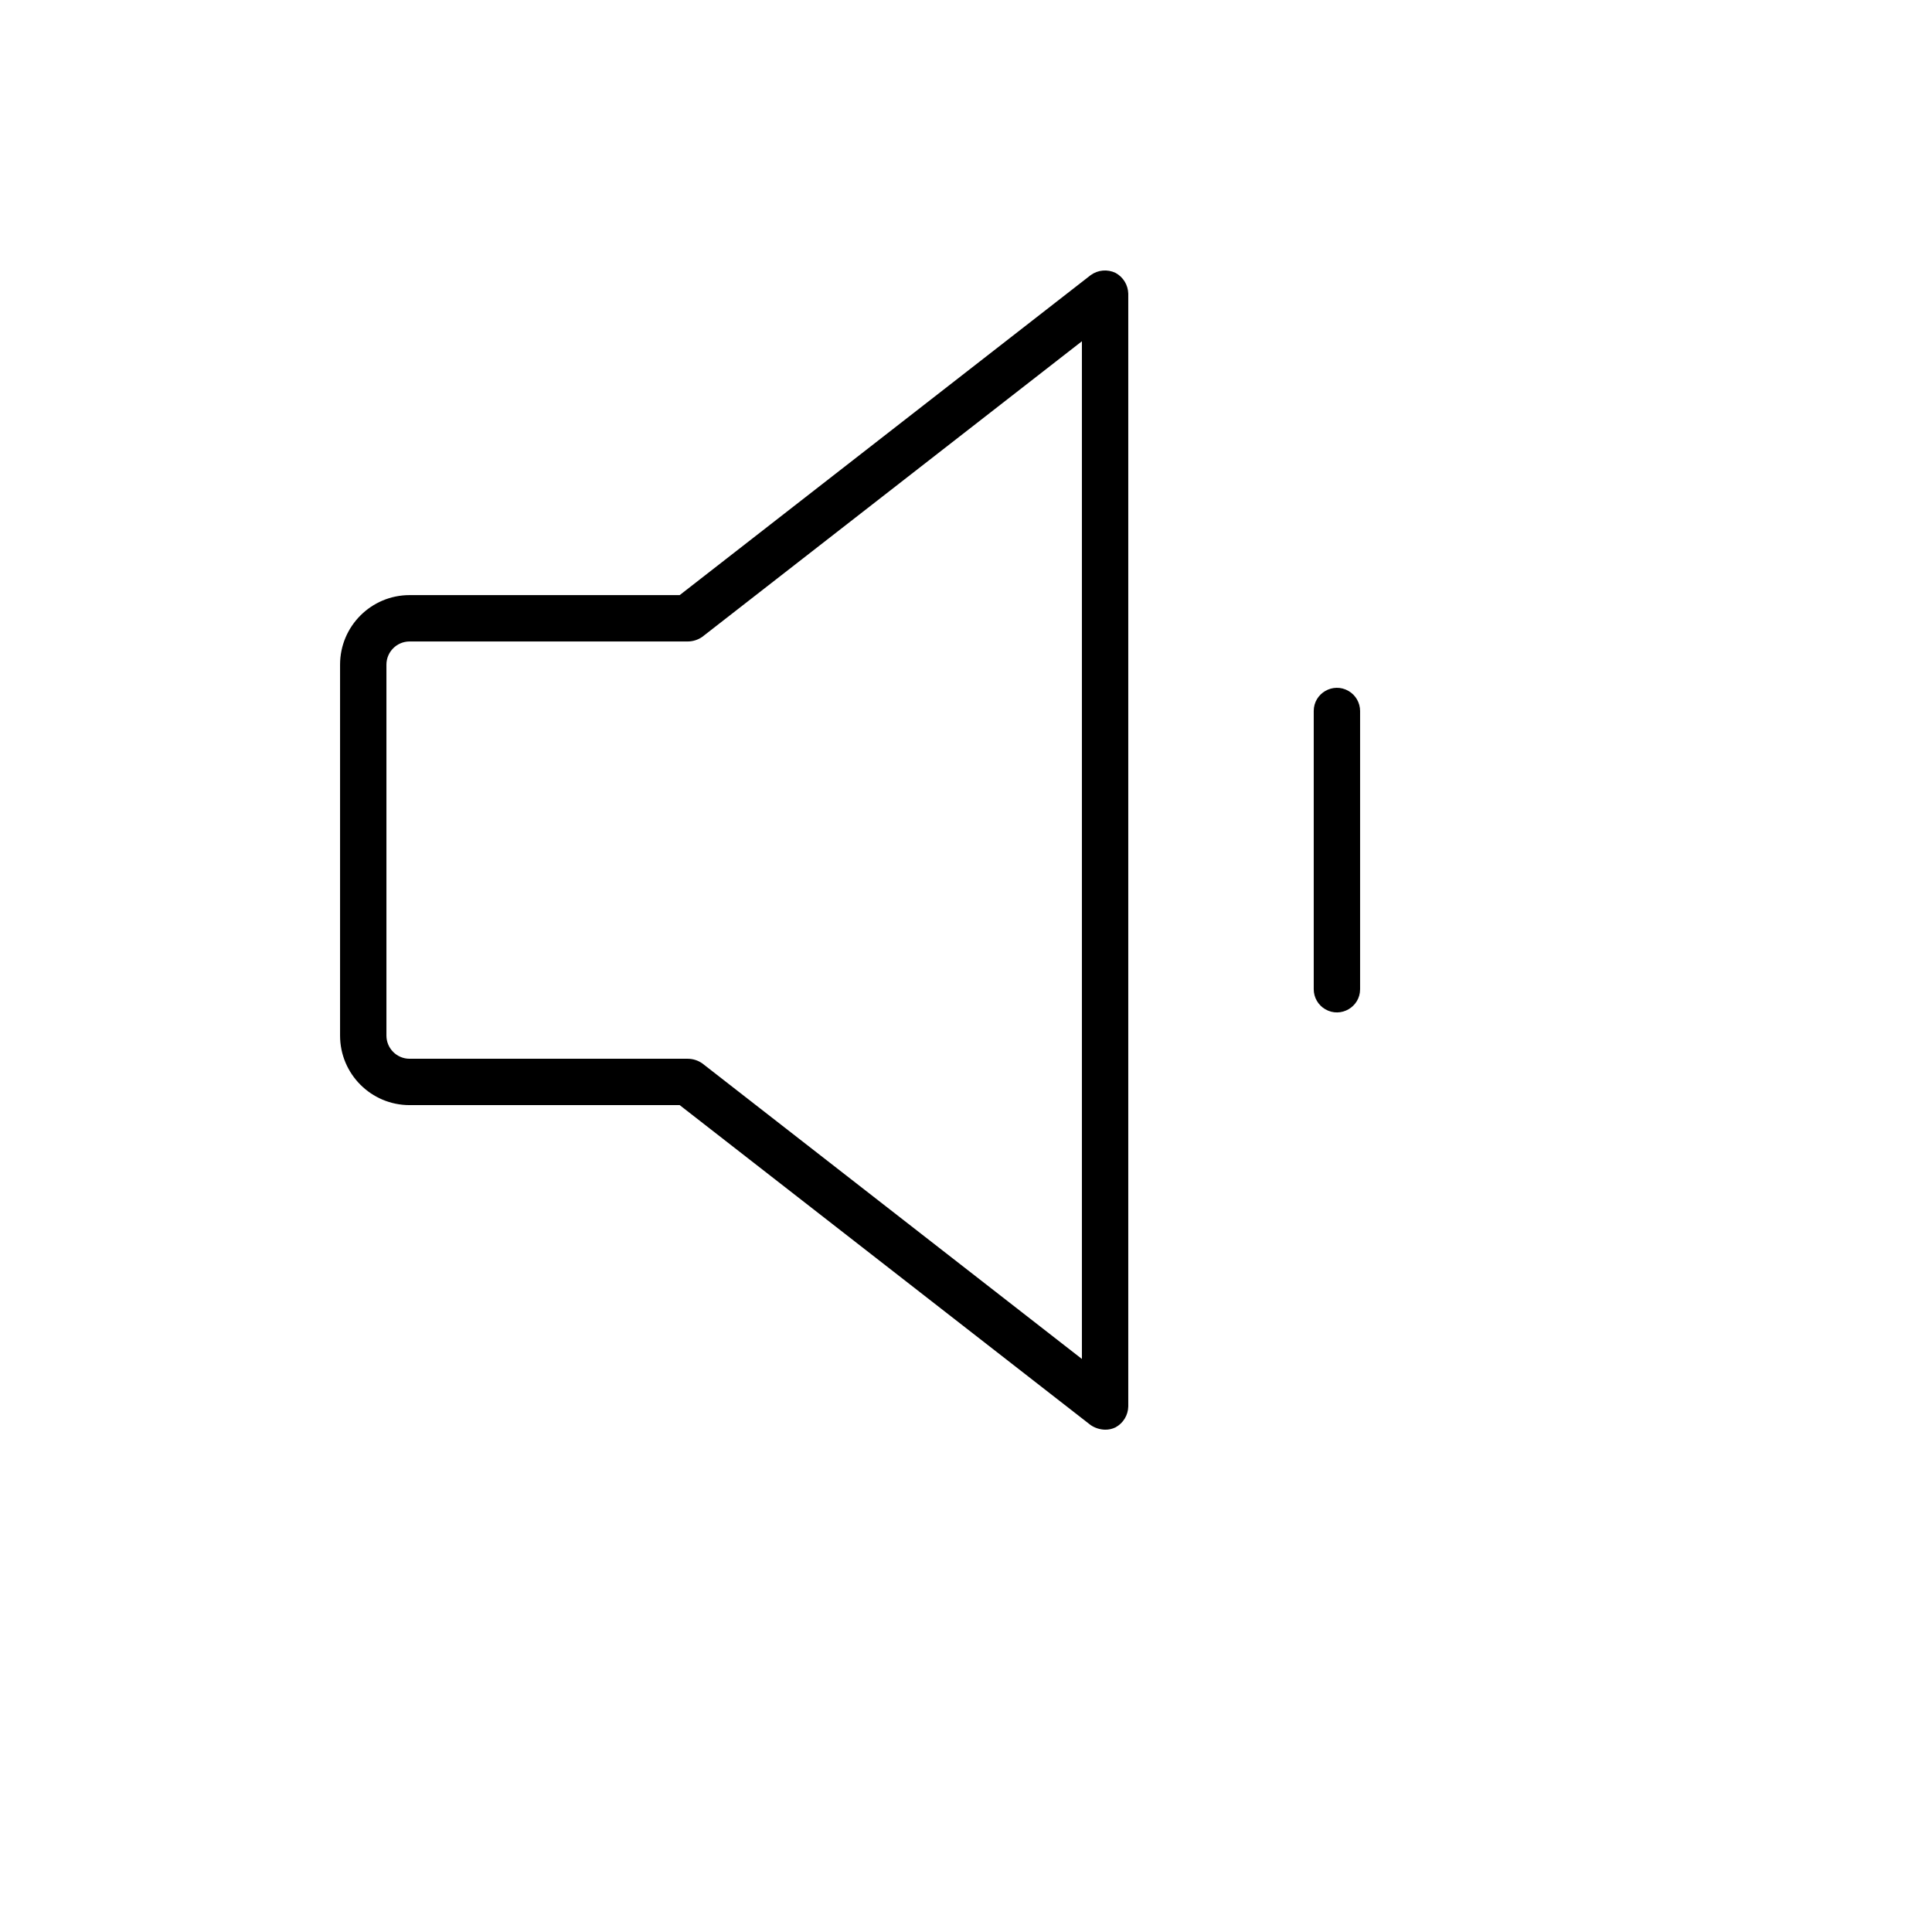 <svg xmlns="http://www.w3.org/2000/svg" version="1.1" xmlns:xlink="http://www.w3.org/1999/xlink" width="100%" height="100%" id="svgWorkerArea" viewBox="-25 -25 625 625" xmlns:idraw="https://idraw.muisca.co" style="background: white;"><defs id="defsdoc"><pattern id="patternBool" x="0" y="0" width="10" height="10" patternUnits="userSpaceOnUse" patternTransform="rotate(35)"><circle cx="5" cy="5" r="4" style="stroke: none;fill: #ff000070;"></circle></pattern></defs><g id="fileImp-60778059" class="cosito"><path id="pathImp-718239210" class="grouped" d="M335.869 63.275C333.249 62.018 330.15 62.306 327.807 64.024 327.807 64.025 194.879 167.517 194.879 167.517 194.879 167.517 107.51 167.517 107.51 167.517 95.084 167.517 85.011 177.59 85.011 190.016 85.011 190.016 85.011 310.007 85.011 310.007 85.011 322.433 95.084 332.506 107.51 332.506 107.51 332.506 194.879 332.506 194.879 332.506 194.879 332.506 327.807 435.999 327.807 435.999 329.191 436.943 330.82 437.464 332.494 437.498 333.663 437.522 334.82 437.265 335.869 436.749 338.356 435.403 339.931 432.826 339.994 429.999 339.994 429.999 339.994 70.024 339.994 70.024 339.931 67.197 338.356 64.621 335.869 63.275 335.869 63.275 335.869 63.275 335.869 63.275M324.995 414.625C324.995 414.625 202.191 319.007 202.191 319.007 200.817 318.042 199.182 317.518 197.504 317.507 197.504 317.507 107.51 317.507 107.51 317.507 103.368 317.507 100.01 314.149 100.01 310.007 100.01 310.007 100.01 190.016 100.01 190.016 100.01 185.874 103.368 182.516 107.51 182.516 107.51 182.516 197.504 182.516 197.504 182.516 199.182 182.505 200.817 181.982 202.191 181.016 202.191 181.016 324.995 85.398 324.995 85.398 324.995 85.398 324.995 414.625 324.995 414.625M414.989 205.015C414.989 205.015 414.989 295.009 414.989 295.008 414.989 300.781 408.739 304.39 403.739 301.503 401.419 300.164 399.99 297.688 399.99 295.008 399.99 295.009 399.99 205.015 399.99 205.015 399.99 199.242 406.239 195.633 411.239 198.52 413.559 199.859 414.989 202.335 414.989 205.015 414.989 205.015 414.989 205.015 414.989 205.015"></path></g></svg>